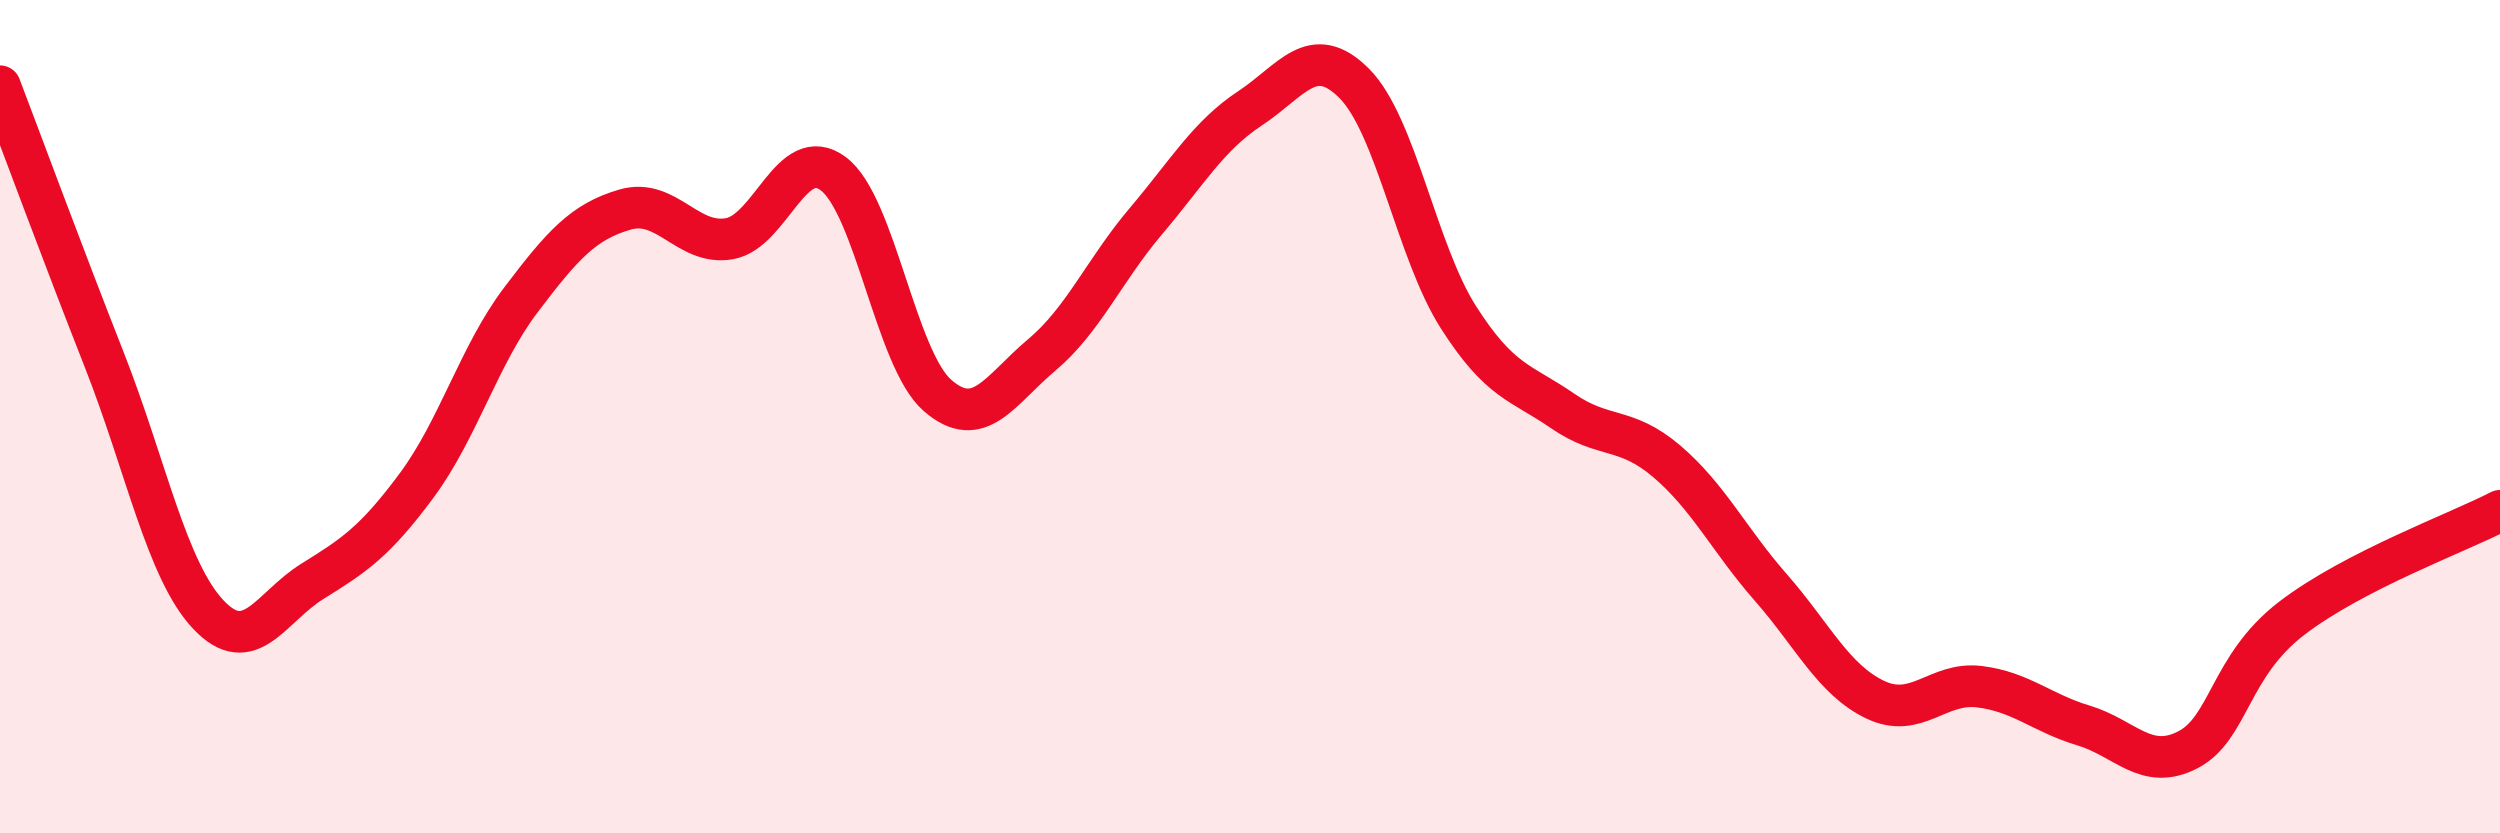 
    <svg width="60" height="20" viewBox="0 0 60 20" xmlns="http://www.w3.org/2000/svg">
      <path
        d="M 0,2.07 C 0.5,3.38 1.5,6.09 2.5,8.63 C 3.5,11.17 4,13.69 5,14.75 C 6,15.81 6.5,14.57 7.5,13.95 C 8.5,13.33 9,13 10,11.65 C 11,10.3 11.5,8.52 12.5,7.2 C 13.5,5.88 14,5.32 15,5.03 C 16,4.74 16.5,5.9 17.5,5.73 C 18.5,5.56 19,3.42 20,4.17 C 21,4.92 21.5,8.62 22.5,9.49 C 23.5,10.36 24,9.36 25,8.52 C 26,7.68 26.5,6.49 27.5,5.31 C 28.5,4.13 29,3.26 30,2.6 C 31,1.94 31.5,1 32.5,2 C 33.5,3 34,6.04 35,7.61 C 36,9.18 36.5,9.17 37.5,9.86 C 38.5,10.55 39,10.22 40,11.07 C 41,11.92 41.5,12.96 42.5,14.1 C 43.5,15.24 44,16.31 45,16.79 C 46,17.27 46.5,16.36 47.5,16.48 C 48.5,16.6 49,17.11 50,17.41 C 51,17.71 51.5,18.51 52.5,18 C 53.5,17.49 53.5,15.99 55,14.84 C 56.5,13.69 59,12.78 60,12.26L60 20L0 20Z"
        fill="#EB0A25"
        opacity="0.1"
        stroke-linecap="round"
        stroke-linejoin="round"
      />
      <path
        d="M 0,2.07 C 0.5,3.38 1.5,6.09 2.5,8.63 C 3.5,11.17 4,13.69 5,14.75 C 6,15.81 6.5,14.57 7.5,13.95 C 8.5,13.33 9,13 10,11.65 C 11,10.3 11.5,8.52 12.5,7.2 C 13.5,5.88 14,5.32 15,5.03 C 16,4.74 16.5,5.9 17.5,5.73 C 18.5,5.56 19,3.42 20,4.17 C 21,4.92 21.5,8.62 22.5,9.49 C 23.5,10.36 24,9.36 25,8.52 C 26,7.68 26.5,6.49 27.5,5.31 C 28.5,4.13 29,3.26 30,2.6 C 31,1.94 31.5,1 32.5,2 C 33.5,3 34,6.04 35,7.61 C 36,9.18 36.5,9.17 37.5,9.86 C 38.5,10.55 39,10.22 40,11.07 C 41,11.92 41.5,12.96 42.5,14.1 C 43.5,15.24 44,16.31 45,16.79 C 46,17.27 46.5,16.36 47.5,16.48 C 48.5,16.6 49,17.11 50,17.41 C 51,17.71 51.5,18.51 52.5,18 C 53.5,17.49 53.5,15.99 55,14.84 C 56.5,13.69 59,12.78 60,12.26"
        stroke="#EB0A25"
        stroke-width="1"
        fill="none"
        stroke-linecap="round"
        stroke-linejoin="round"
      />
    </svg>
  